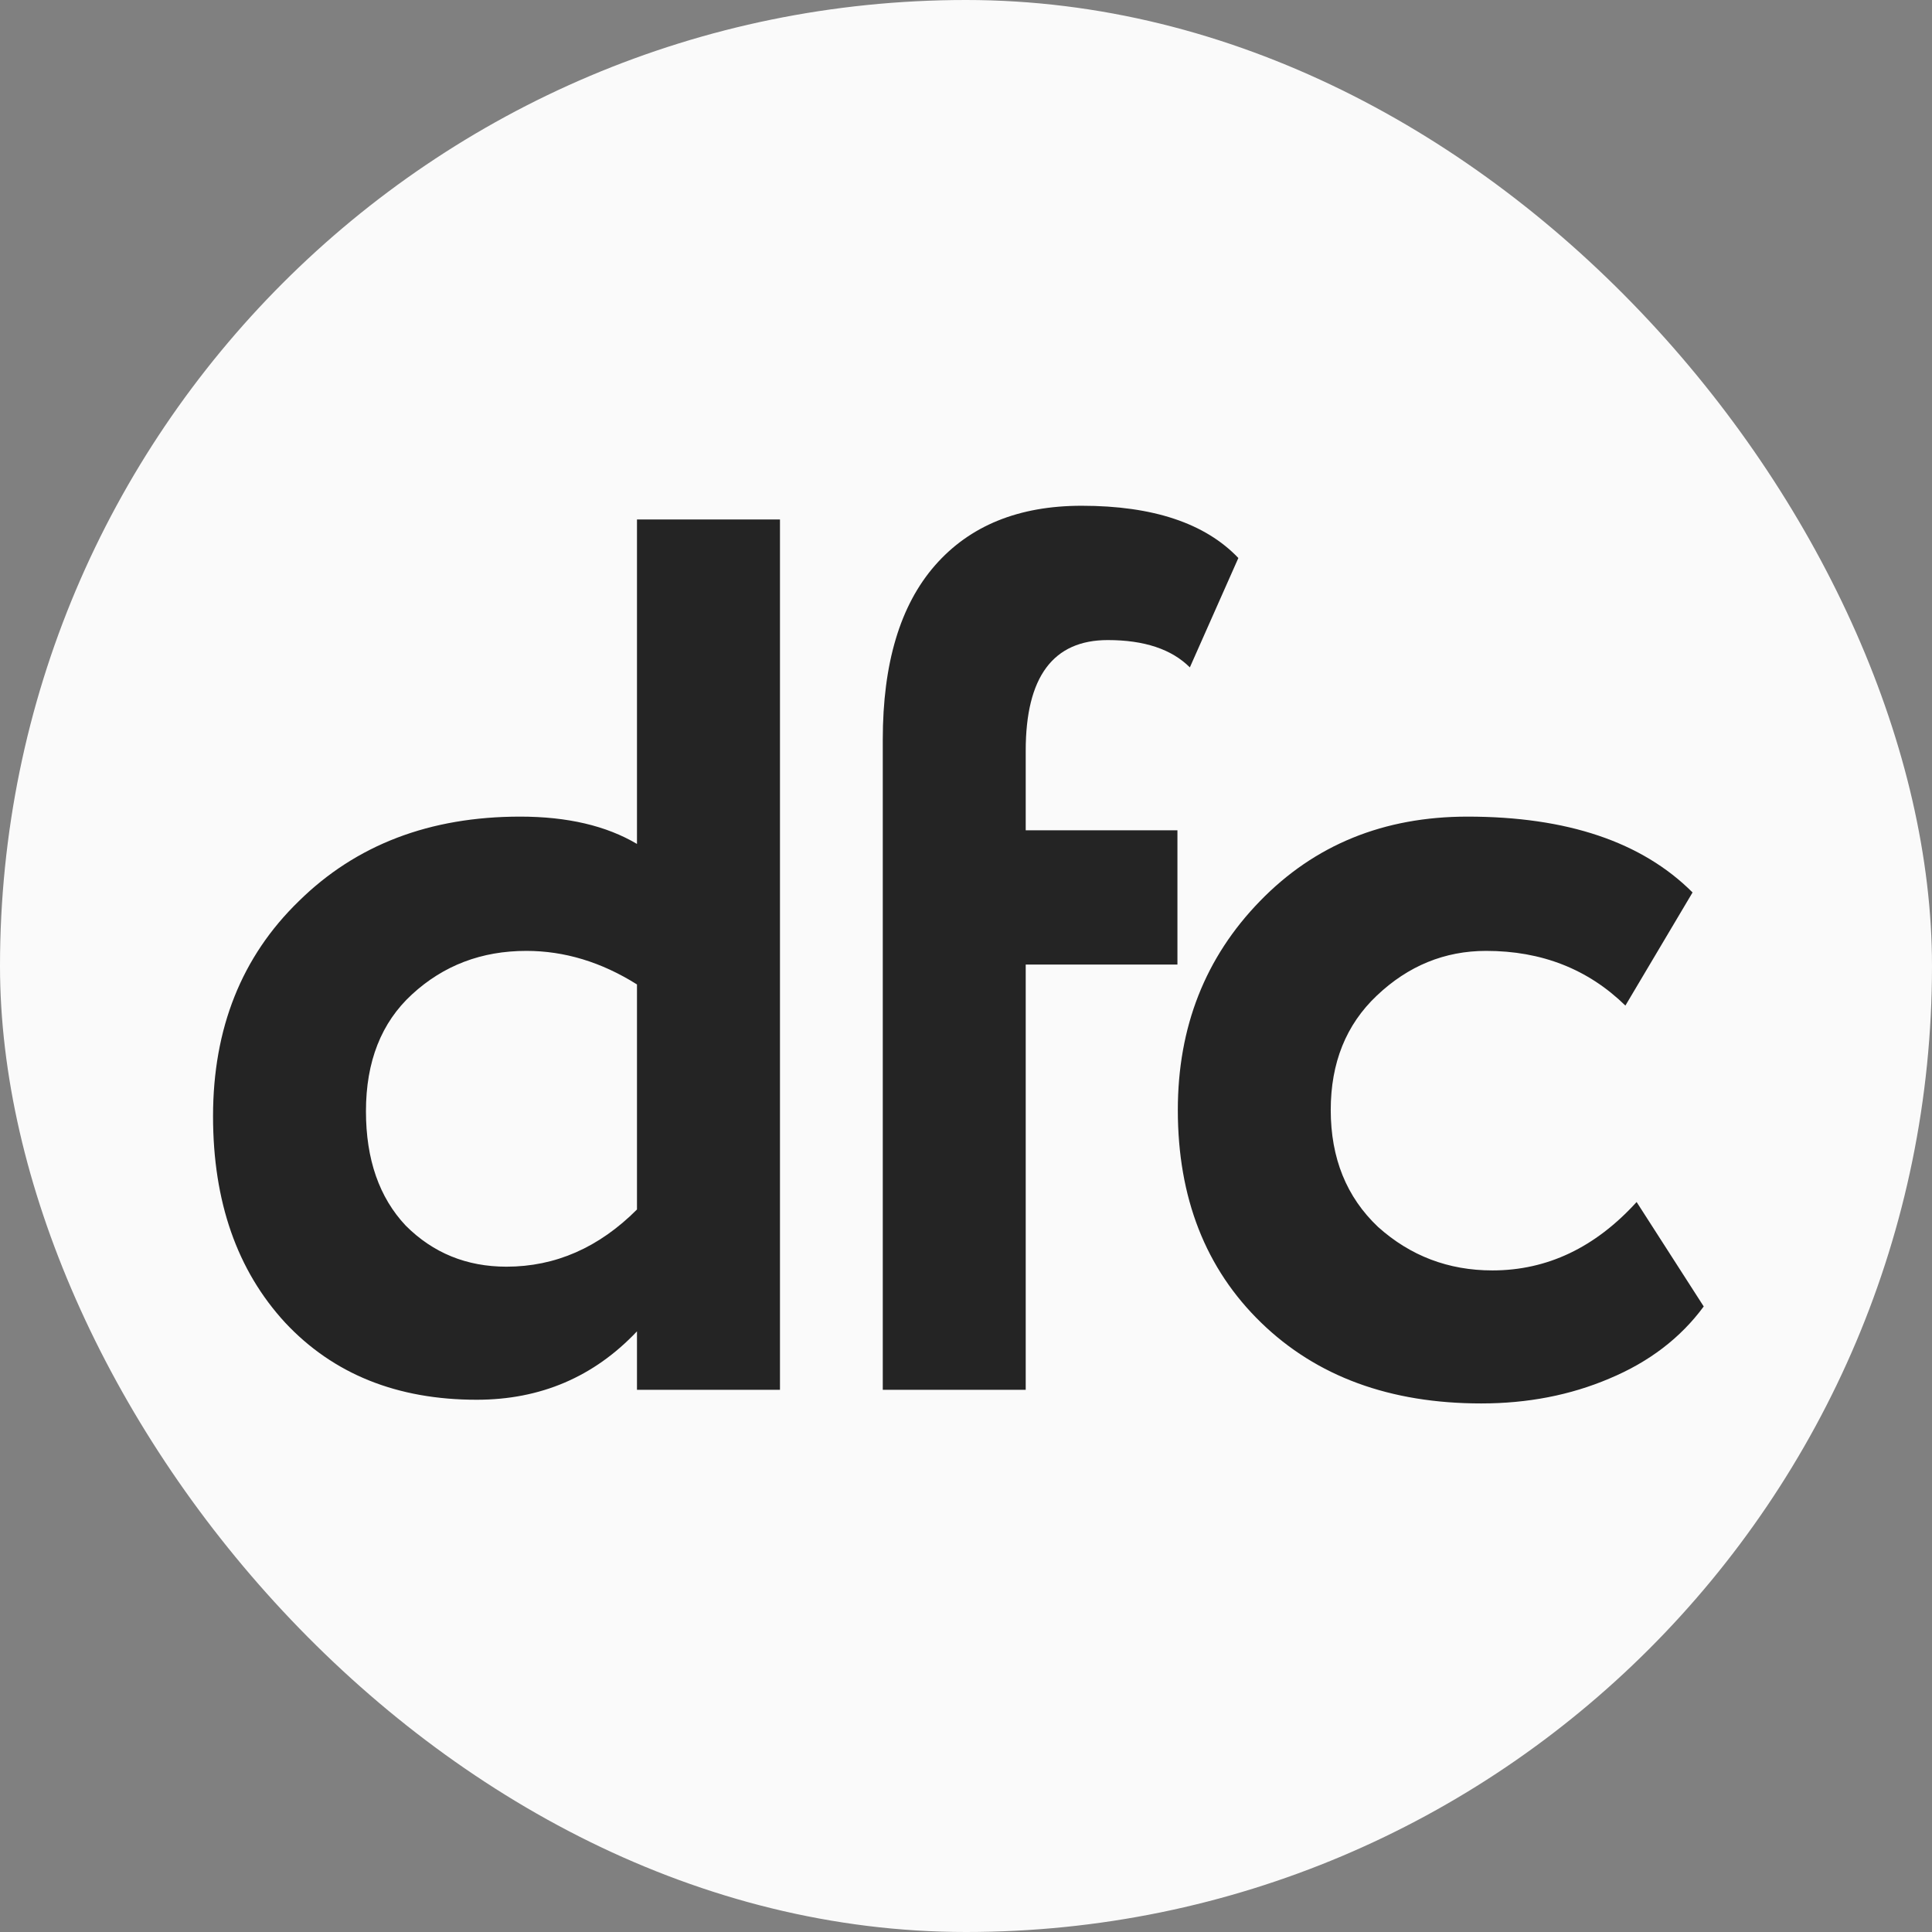 <?xml version="1.0" encoding="UTF-8"?> <svg xmlns="http://www.w3.org/2000/svg" xmlns:xlink="http://www.w3.org/1999/xlink" version="1.1" width="1000" height="1000"><rect width="100%" height="100%" fill="#808080" stroke="none"/><g clip-path="url(#SvgjsClipPath1141)"><rect width="1000" height="1000" fill="#fafafa"></rect><g transform="matrix(25.806,0,0,25.806,100,254.839)"><svg xmlns="http://www.w3.org/2000/svg" xmlns:xlink="http://www.w3.org/1999/xlink" version="1.1" width="31" height="19"><svg xmlns="http://www.w3.org/2000/svg" width="31" height="19" viewBox="0 0 31 19" fill="none"><path d="M8.901 18V16.828C8.037 17.742 6.965 18.2 5.685 18.2C4.089 18.2 2.808 17.684 1.844 16.653C0.88 15.606 0.398 14.226 0.398 12.514C0.398 10.752 0.971 9.313 2.118 8.2C3.266 7.069 4.745 6.504 6.557 6.504C7.505 6.504 8.286 6.687 8.901 7.052V0.544H11.769V18H8.901ZM6.283 15.531C7.264 15.531 8.137 15.149 8.901 14.384V9.87C8.187 9.421 7.447 9.197 6.682 9.197C5.784 9.197 5.02 9.488 4.388 10.07C3.773 10.635 3.465 11.416 3.465 12.414C3.465 13.378 3.731 14.143 4.263 14.708C4.812 15.257 5.485 15.531 6.283 15.531ZM13.831 18V4.958C13.831 3.428 14.18 2.264 14.878 1.466C15.576 0.668 16.557 0.269 17.821 0.269C19.25 0.269 20.298 0.619 20.963 1.317L19.99 3.511C19.625 3.146 19.076 2.963 18.344 2.963C17.247 2.963 16.698 3.702 16.698 5.182V6.778H19.741V9.471H16.698V18H13.831ZM28.951 14.234L30.297 16.329C29.832 16.961 29.2 17.443 28.402 17.776C27.621 18.108 26.765 18.274 25.834 18.274C24.005 18.274 22.533 17.734 21.419 16.653C20.306 15.573 19.749 14.151 19.749 12.389C19.749 10.726 20.297 9.33 21.395 8.2C22.492 7.069 23.88 6.504 25.559 6.504C27.554 6.504 29.059 7.011 30.073 8.025L28.726 10.294C27.978 9.563 27.047 9.197 25.933 9.197C25.102 9.197 24.37 9.496 23.739 10.095C23.124 10.677 22.816 11.441 22.816 12.389C22.816 13.353 23.132 14.135 23.764 14.733C24.412 15.315 25.177 15.606 26.058 15.606C27.155 15.606 28.119 15.149 28.951 14.234Z" fill="#242424"></path></svg></svg></g></g><defs><clipPath id="SvgjsClipPath1141"><rect width="1000" height="1000" x="0" y="0" rx="500" ry="500"></rect></clipPath></defs></svg> 